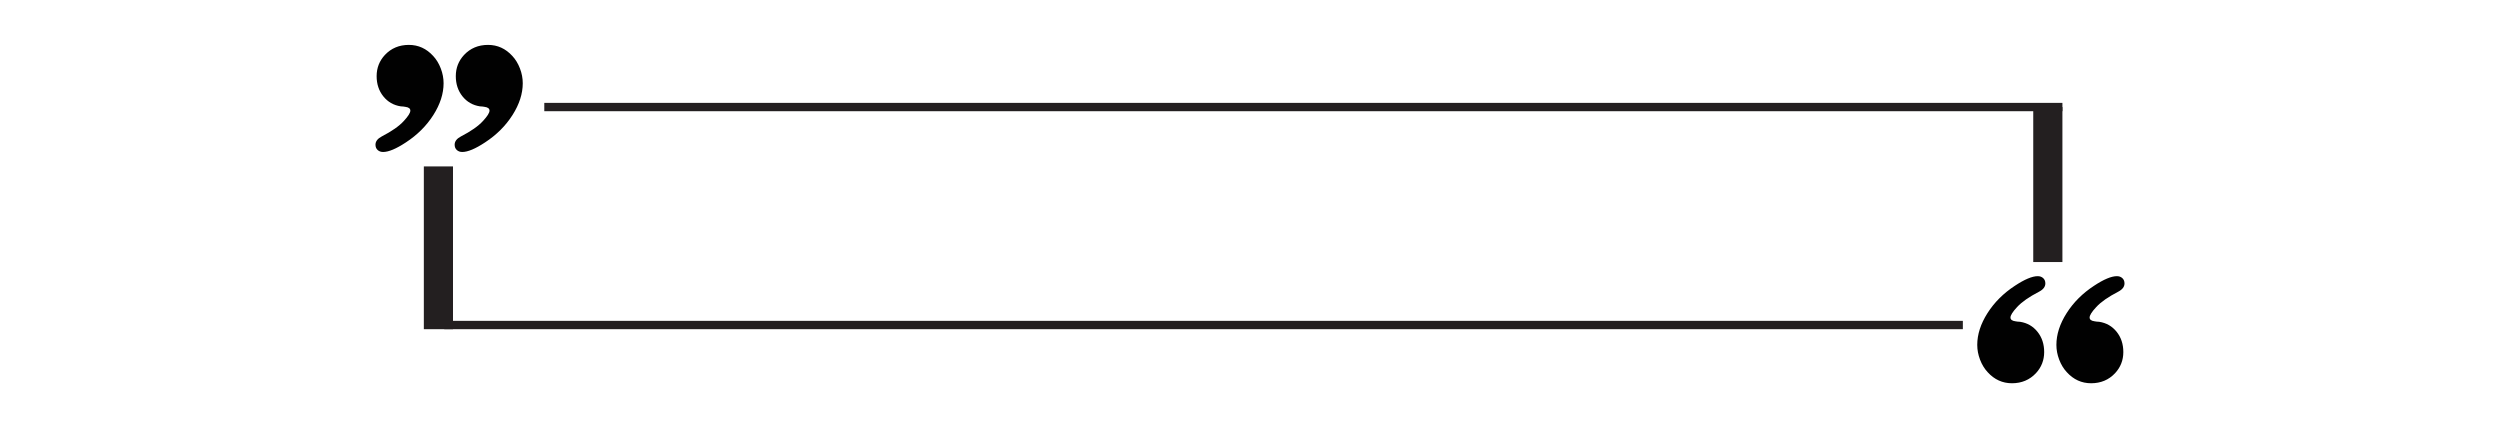 <?xml version="1.0" encoding="utf-8"?>
<!-- Generator: Adobe Illustrator 28.0.0, SVG Export Plug-In . SVG Version: 6.00 Build 0)  -->
<svg version="1.1" baseProfile="basic" id="Layer_1"
	 xmlns="http://www.w3.org/2000/svg" xmlns:xlink="http://www.w3.org/1999/xlink" x="0px" y="0px" viewBox="0 0 1200 204.18"
	 xml:space="preserve">
<style type="text/css">
	.st0{fill:#010101;}
	.st1{fill:none;stroke:#231F20;stroke-width:4;stroke-miterlimit:10;}
	.st2{fill:none;stroke:#231F20;stroke-width:14;stroke-miterlimit:10;}
</style>
<g>
	<g>
		<path class="st0" d="M196.26,21.55c4.55,0,8.43,1.77,11.66,5.31c1.53,1.64,2.75,3.64,3.65,5.99c0.9,2.35,1.35,4.72,1.35,7.1
			c0,5.02-1.64,10.11-4.92,15.27c-3.28,5.16-7.67,9.53-13.17,13.13c-4.65,3.07-8.3,4.6-10.95,4.6c-1.06,0-1.93-0.32-2.62-0.95
			c-0.69-0.64-1.03-1.48-1.03-2.54c0-1.59,1-2.91,3.01-3.97c4.81-2.49,8.33-4.94,10.55-7.38c2.12-2.27,3.17-3.94,3.17-5
			c0-1-0.79-1.62-2.38-1.82l-1.03-0.16l-1.19-0.08c-3.44-0.53-6.23-2.13-8.37-4.8c-2.14-2.67-3.21-5.91-3.21-9.72
			c0-3.91,1.32-7.3,3.96-10.15C187.78,23.16,191.61,21.55,196.26,21.55z"/>
		<path class="st0" d="M234.26,21.55c4.55,0,8.43,1.77,11.66,5.31c1.53,1.64,2.75,3.64,3.65,5.99c0.9,2.35,1.35,4.72,1.35,7.1
			c0,5.02-1.64,10.11-4.92,15.27c-3.28,5.16-7.67,9.53-13.17,13.13c-4.65,3.07-8.3,4.6-10.95,4.6c-1.06,0-1.93-0.32-2.62-0.95
			c-0.69-0.64-1.03-1.48-1.03-2.54c0-1.59,1-2.91,3.01-3.97c4.81-2.49,8.33-4.94,10.55-7.38c2.12-2.27,3.17-3.94,3.17-5
			c0-1-0.79-1.62-2.38-1.82l-1.03-0.16l-1.19-0.08c-3.44-0.53-6.23-2.13-8.37-4.8c-2.14-2.67-3.21-5.91-3.21-9.72
			c0-3.91,1.32-7.3,3.96-10.15C225.77,23.16,229.6,21.55,234.26,21.55z"/>
	</g>
	<g>
		<path class="st0" d="M1003.73,183.96c-4.55,0-8.44-1.77-11.66-5.31c-1.53-1.64-2.75-3.64-3.65-5.99c-0.9-2.35-1.35-4.72-1.35-7.1
			c0-5.02,1.64-10.11,4.92-15.27c3.28-5.16,7.67-9.53,13.17-13.13c4.65-3.07,8.3-4.6,10.95-4.6c1.06,0,1.93,0.32,2.62,0.95
			c0.69,0.64,1.03,1.48,1.03,2.54c0,1.59-1,2.91-3.02,3.97c-4.81,2.49-8.33,4.94-10.55,7.38c-2.12,2.27-3.17,3.94-3.17,5
			c0,1,0.79,1.62,2.38,1.82l1.03,0.16l1.19,0.08c3.44,0.53,6.23,2.13,8.37,4.8c2.14,2.67,3.21,5.91,3.21,9.72
			c0,3.91-1.32,7.3-3.96,10.15C1012.22,182.34,1008.39,183.96,1003.73,183.96z"/>
		<path class="st0" d="M965.74,183.96c-4.55,0-8.44-1.77-11.66-5.31c-1.53-1.64-2.75-3.64-3.65-5.99c-0.9-2.35-1.35-4.72-1.35-7.1
			c0-5.02,1.64-10.11,4.92-15.27c3.28-5.16,7.67-9.53,13.17-13.13c4.65-3.07,8.3-4.6,10.95-4.6c1.06,0,1.93,0.32,2.62,0.95
			s1.03,1.48,1.03,2.54c0,1.59-1,2.91-3.02,3.97c-4.81,2.49-8.33,4.94-10.55,7.38c-2.12,2.27-3.17,3.94-3.17,5
			c0,1,0.79,1.62,2.38,1.82l1.03,0.16l1.19,0.08c3.44,0.53,6.23,2.13,8.37,4.8c2.14,2.67,3.21,5.91,3.21,9.72
			c0,3.91-1.32,7.3-3.96,10.15C974.22,182.34,970.39,183.96,965.74,183.96z"/>
	</g>
	<line class="st1" x1="261.26" y1="51.38" x2="989.96" y2="51.38"/>
	<line class="st1" x1="213.24" y1="156.01" x2="942.17" y2="156.01"/>
	<line class="st2" x1="210.44" y1="79.88" x2="210.44" y2="158.01"/>
	<line class="st2" x1="982.96" y1="51.38" x2="982.96" y2="125.78"/>
</g>
</svg>
